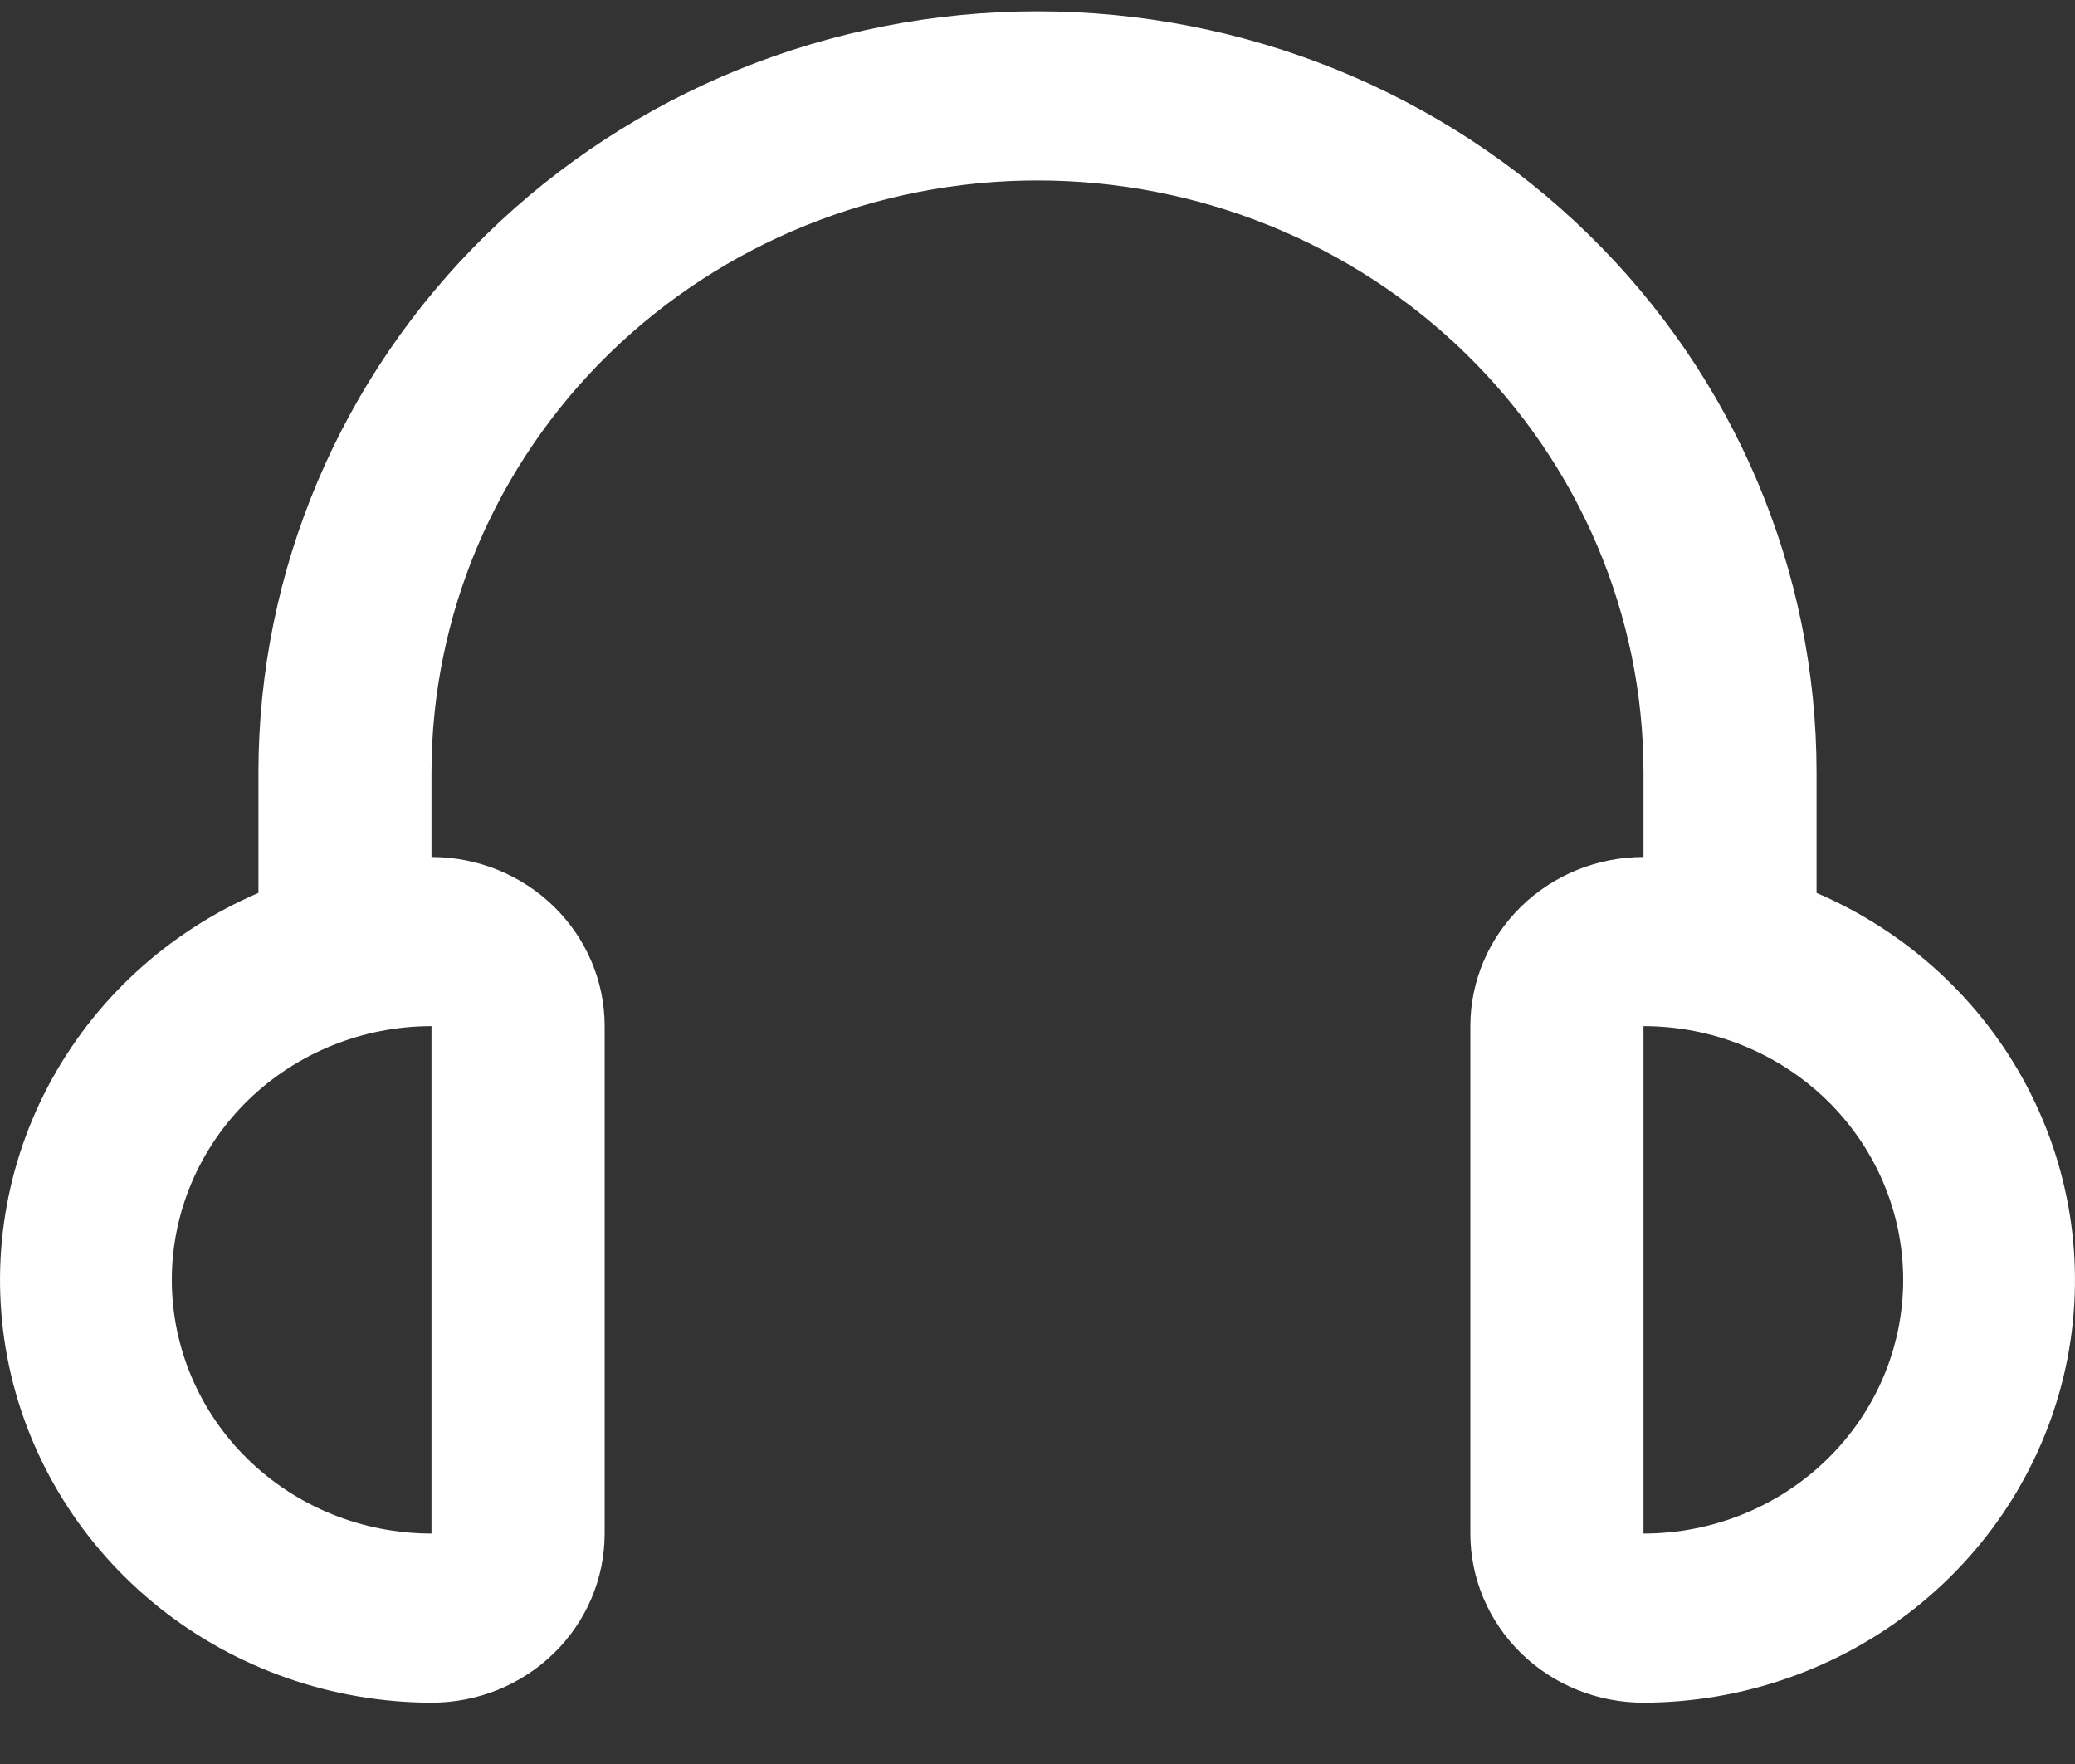 <svg width="20" height="17" viewBox="0 0 20 17" fill="none" xmlns="http://www.w3.org/2000/svg">
<rect x="0" y="0" width="20" height="17" fill="#333333" stroke="none"/>
<path d="M17.509 8.605V7.444C17.509 5.499 16.718 3.633 15.31 2.258C13.902 0.882 11.992 0.109 10 0.109C8.008 0.109 6.098 0.882 4.69 2.258C3.282 3.633 2.491 5.499 2.491 7.444V8.605C1.616 8.981 0.899 9.64 0.462 10.471C0.025 11.301 -0.107 12.253 0.088 13.168C0.284 14.082 0.795 14.903 1.536 15.493C2.277 16.083 3.203 16.407 4.159 16.409C4.602 16.409 5.026 16.238 5.339 15.932C5.652 15.626 5.828 15.212 5.828 14.779V9.889C5.828 9.457 5.652 9.043 5.339 8.737C5.026 8.431 4.602 8.259 4.159 8.259V7.444C4.159 5.931 4.775 4.48 5.87 3.41C6.965 2.34 8.451 1.739 10 1.739C11.549 1.739 13.035 2.34 14.13 3.41C15.225 4.48 15.841 5.931 15.841 7.444V8.259C15.398 8.259 14.974 8.431 14.661 8.737C14.348 9.043 14.172 9.457 14.172 9.889V14.779C14.172 15.212 14.348 15.626 14.661 15.932C14.974 16.238 15.398 16.409 15.841 16.409C16.797 16.407 17.723 16.083 18.464 15.493C19.205 14.903 19.716 14.082 19.912 13.168C20.107 12.253 19.975 11.301 19.538 10.471C19.101 9.64 18.384 8.981 17.509 8.605ZM4.159 14.779C3.496 14.779 2.859 14.522 2.389 14.063C1.92 13.605 1.656 12.983 1.656 12.334C1.656 11.686 1.92 11.064 2.389 10.605C2.859 10.147 3.496 9.889 4.159 9.889V14.779ZM15.841 14.779V9.889C16.505 9.889 17.141 10.147 17.611 10.605C18.08 11.064 18.344 11.686 18.344 12.334C18.344 12.983 18.08 13.605 17.611 14.063C17.141 14.522 16.505 14.779 15.841 14.779Z" fill="white"/>
</svg>
